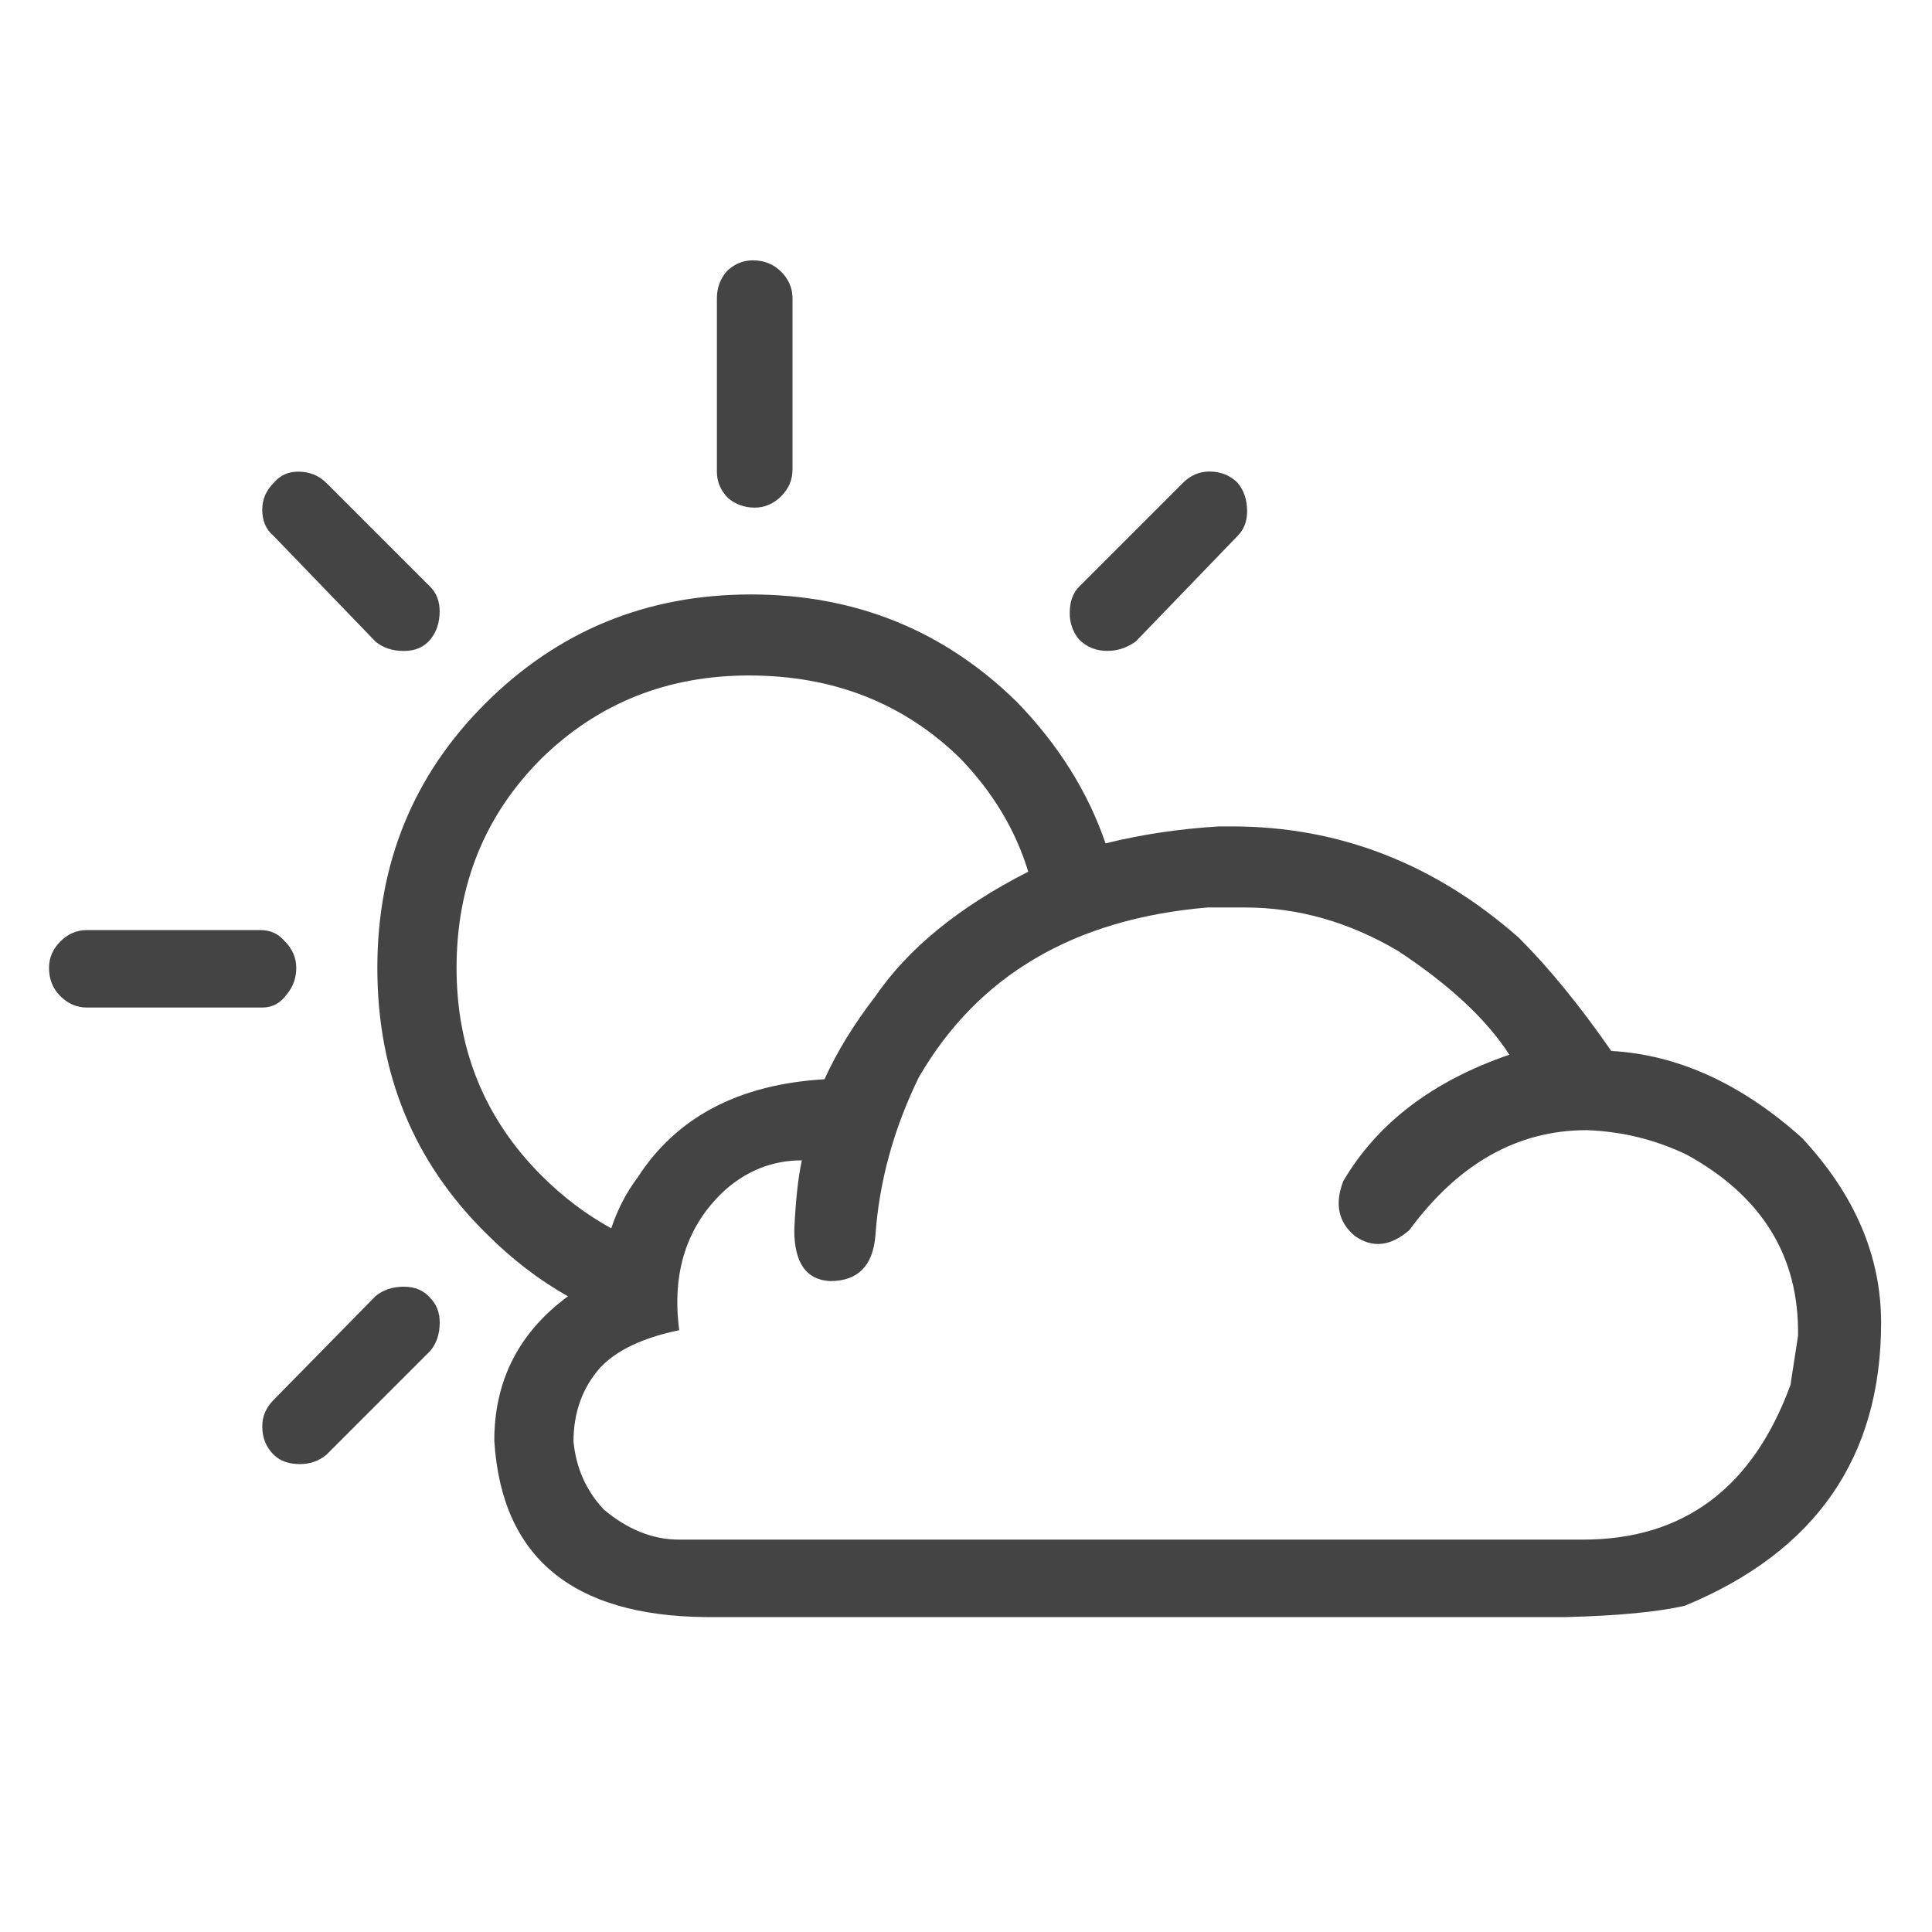 <!-- Generated by IcoMoon.io -->
<svg version="1.1" xmlns="http://www.w3.org/2000/svg" width="32" height="32" viewBox="0 0 32 32">
<path fill="#444" d="M1 16.5q-0.188-0.188-0.188-0.469 0-0.25 0.188-0.438t0.438-0.188h2.875q0.25 0 0.406 0.188 0.188 0.188 0.188 0.438t-0.156 0.438q-0.156 0.219-0.406 0.219h-2.906q-0.25 0-0.438-0.188zM20.656 8.469q0 0.25-0.156 0.406l-1.688 1.75q-0.219 0.156-0.469 0.156-0.281 0-0.469-0.188-0.156-0.188-0.156-0.438 0-0.281 0.156-0.438l1.719-1.719q0.188-0.188 0.438-0.188 0.281 0 0.469 0.188 0.156 0.188 0.156 0.469zM4.344 8.438q0-0.25 0.188-0.438 0.156-0.188 0.406-0.188 0.281 0 0.469 0.188l1.719 1.719q0.156 0.156 0.156 0.406 0 0.281-0.156 0.469t-0.438 0.188-0.469-0.156l-1.688-1.75q-0.188-0.156-0.188-0.438zM12.031 4.5q0.188-0.188 0.438-0.188 0.281 0 0.469 0.188t0.188 0.438v2.844q0 0.25-0.188 0.438t-0.438 0.188-0.438-0.156q-0.188-0.188-0.188-0.438v-2.875q0-0.25 0.156-0.438zM4.344 23.625q0-0.25 0.188-0.438l1.688-1.719q0.188-0.156 0.469-0.156t0.438 0.188q0.156 0.156 0.156 0.406 0 0.281-0.156 0.469l-1.719 1.719q-0.188 0.156-0.438 0.156-0.281 0-0.438-0.156-0.188-0.188-0.188-0.469zM13.75 21.219q-0.594-0.031-0.594-0.844 0.031-0.719 0.125-1.156-0.719 0-1.281 0.5-0.938 0.875-0.75 2.313-0.906 0.188-1.313 0.625-0.438 0.5-0.438 1.219 0.063 0.656 0.5 1.125 0.594 0.5 1.25 0.5h14.969q2.5 0 3.438-2.563l0.125-0.813q0.031-1.969-1.844-3-0.781-0.375-1.656-0.406-1.719 0-2.938 1.656-0.469 0.406-0.906 0.094-0.406-0.344-0.188-0.906 0.844-1.438 2.75-2.094-0.563-0.875-1.844-1.719-1.219-0.719-2.531-0.719h-0.625q-3.313 0.281-4.781 2.813-0.625 1.281-0.719 2.625-0.063 0.75-0.75 0.75zM18.313 13.969q0.875-0.219 1.875-0.281h0.219q2.656 0 4.75 1.844 0.75 0.75 1.531 1.875 1.656 0.094 3.156 1.438 1.313 1.406 1.313 3.063 0 3.344-3.25 4.688-0.688 0.156-1.969 0.188h-14.25q-3.313-0.031-3.5-2.906v-0.094q0.031-1.438 1.219-2.313-0.719-0.406-1.344-1.031-1.813-1.781-1.813-4.406 0-2.594 1.781-4.375 1.813-1.813 4.406-1.813t4.406 1.781q1.031 1.063 1.469 2.344zM17.031 14.438q-0.313-1.031-1.125-1.875-1.406-1.375-3.5-1.375-2.031 0-3.438 1.375-1.406 1.406-1.406 3.469 0 2.031 1.406 3.438 0.531 0.531 1.156 0.875 0.156-0.469 0.438-0.844 0.969-1.5 3.094-1.625 0.313-0.688 0.844-1.375 0.813-1.188 2.531-2.063z"></path>
</svg>
